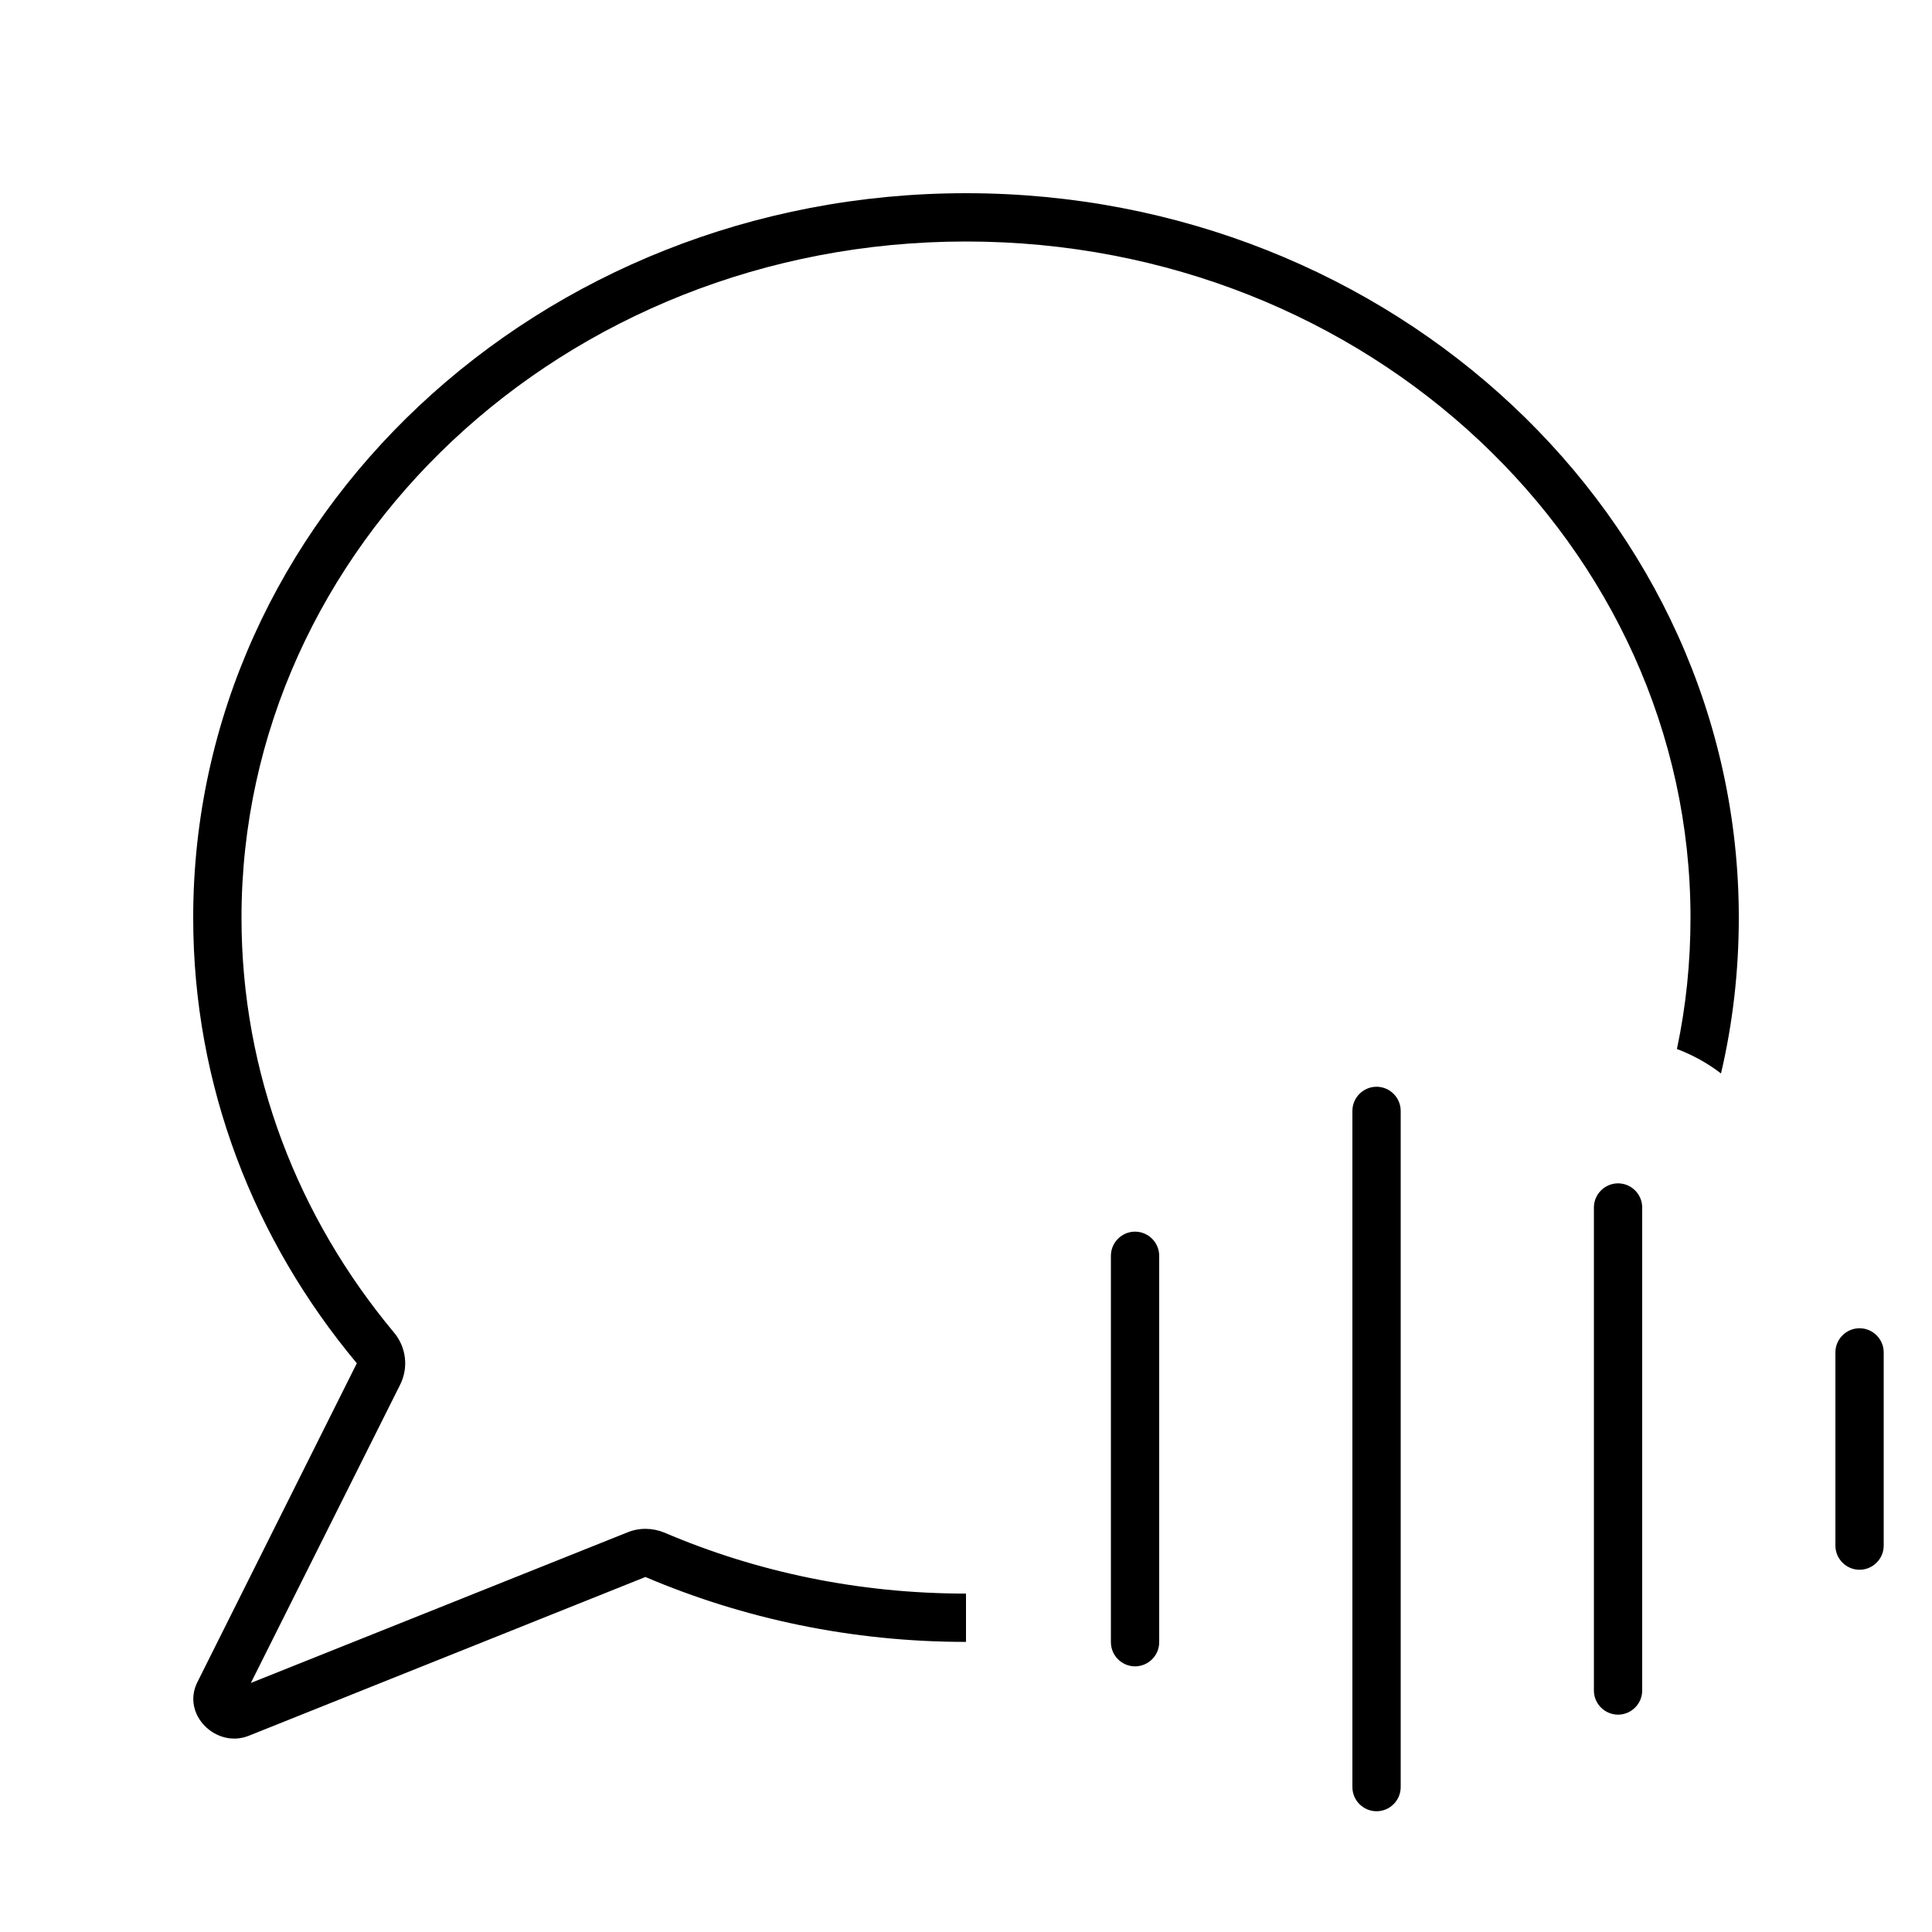 <svg xmlns="http://www.w3.org/2000/svg" viewBox="0 0 640 640"><!--! Font Awesome Pro 7.1.0 by @fontawesome - https://fontawesome.com License - https://fontawesome.com/license (Commercial License) Copyright 2025 Fonticons, Inc. --><path fill="currentColor" d="M130.5 441.4C134.6 446.3 135.4 453.1 132.5 458.8L83.1 557.5L207.9 507.6C211.8 506 216.2 506.1 220.1 507.7C250.5 520.7 284.3 527.9 320 527.9L320 543.9C282.1 543.9 246.2 536.2 213.8 522.4L82.4 575C71.6 579.3 60 567.9 65.4 557.2L118.2 451.6C84.2 410.9 64 359.7 64 304C64 171.5 178.6 64 320 64C461.4 64 576 171.5 576 304C576 321.7 574 339 570.1 355.6C565.7 352.2 560.8 349.5 555.5 347.5C558.5 333.4 560 318.9 560 304C560 181.2 453.5 80 320 80C186.5 80 80 181.2 80 304C80 355.7 98.8 403.4 130.5 441.4zM464 368L464 592C464 596.4 460.4 600 456 600C451.6 600 448 596.4 448 592L448 368C448 363.6 451.6 360 456 360C460.4 360 464 363.6 464 368zM544 400L544 560C544 564.4 540.4 568 536 568C531.6 568 528 564.4 528 560L528 400C528 395.6 531.6 392 536 392C540.4 392 544 395.6 544 400zM384 416L384 544C384 548.4 380.4 552 376 552C371.6 552 368 548.4 368 544L368 416C368 411.6 371.6 408 376 408C380.4 408 384 411.6 384 416zM624 448L624 512C624 516.4 620.4 520 616 520C611.6 520 608 516.4 608 512L608 448C608 443.6 611.6 440 616 440C620.4 440 624 443.6 624 448z"/></svg>